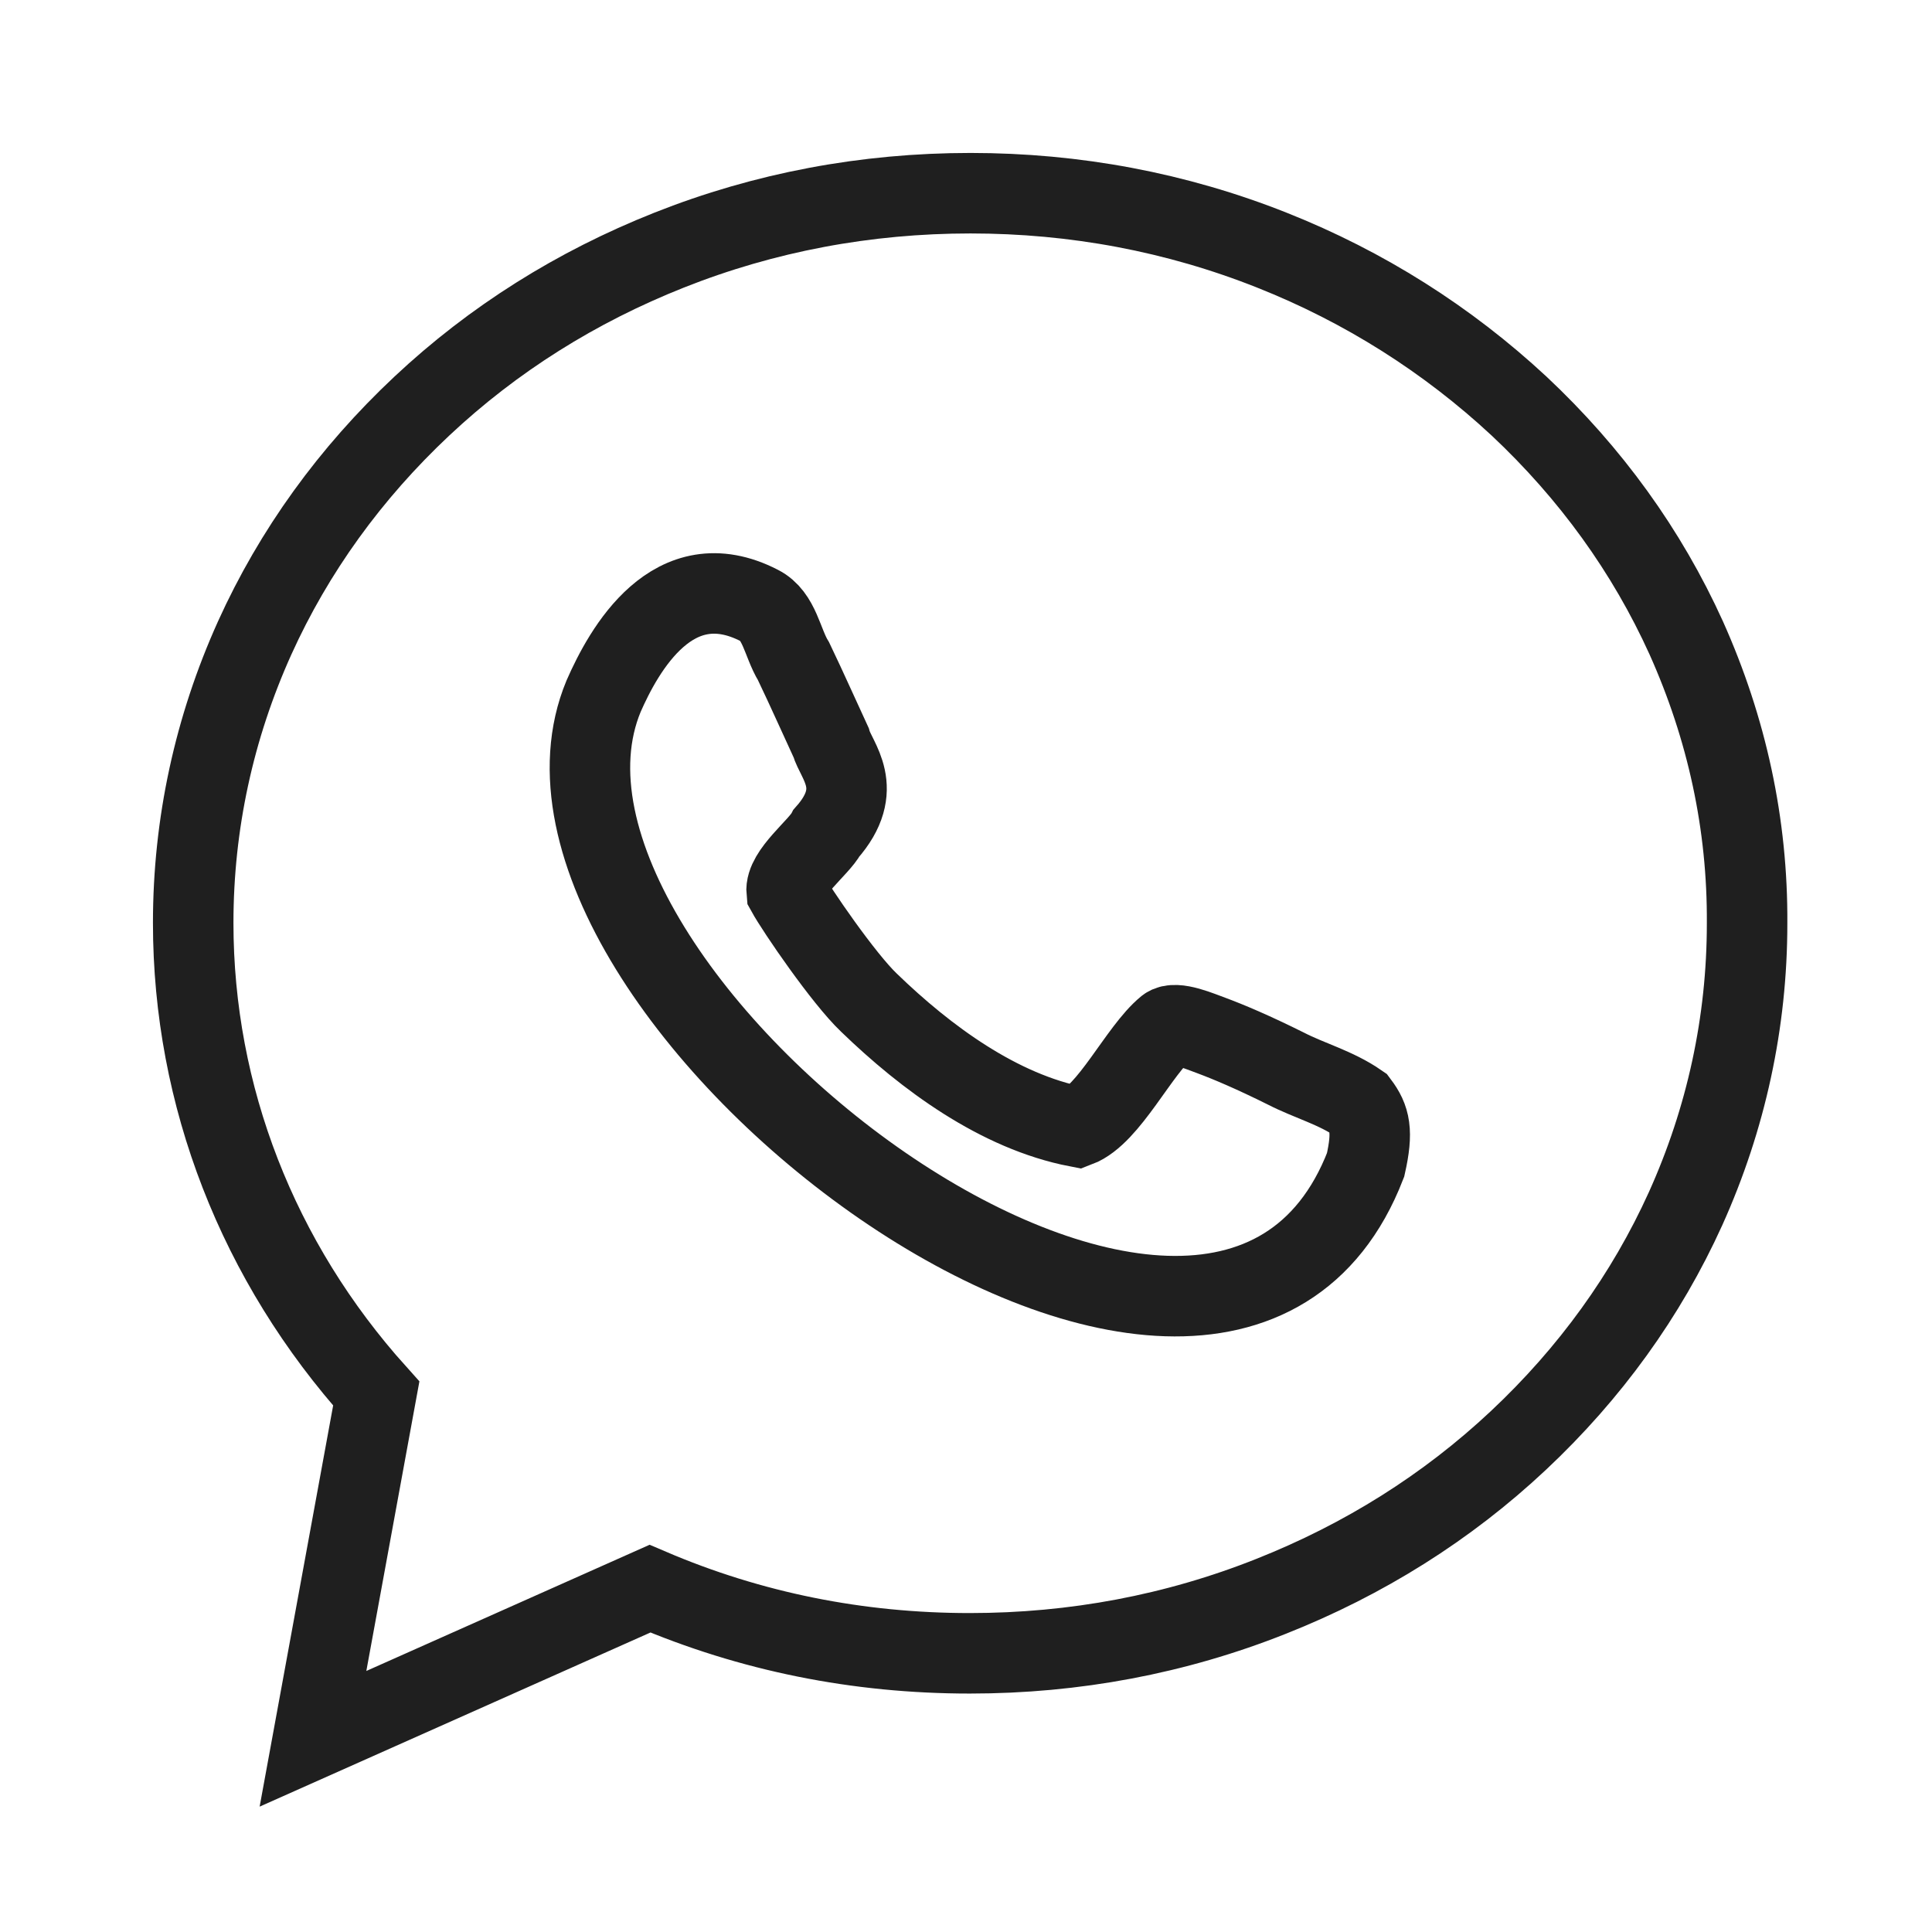 <svg width="24" height="24" viewBox="0 0 24 24" fill="none" xmlns="http://www.w3.org/2000/svg">
<g id="Frame 628997">
<g id="Whatsapp">
<path id="Vector" d="M20.947 7.924C20.459 6.846 19.759 5.878 18.87 5.044C17.981 4.218 16.95 3.564 15.801 3.108C14.613 2.636 13.354 2.4 12.056 2.4C10.757 2.4 9.498 2.636 8.31 3.108C7.161 3.564 6.13 4.21 5.241 5.044C4.352 5.878 3.652 6.846 3.164 7.924C2.66 9.041 2.4 10.237 2.4 11.465C2.4 13.613 3.203 15.675 4.674 17.311L3.888 21.6L8.074 19.735C9.325 20.27 10.655 20.538 12.048 20.538C13.346 20.538 14.605 20.302 15.793 19.829C16.942 19.373 17.973 18.728 18.862 17.894C19.751 17.06 20.451 16.092 20.939 15.014C21.443 13.896 21.703 12.7 21.703 11.473C21.711 10.237 21.451 9.049 20.947 7.924Z" stroke="#1F1F1F"/>
<path id="Vector_2" d="M15.973 13.274C15.563 13.07 15.264 12.944 15.052 12.865C14.918 12.818 14.603 12.676 14.493 12.763C14.147 13.046 13.777 13.849 13.384 13.998C12.408 13.809 11.503 13.141 10.795 12.456C10.48 12.157 9.898 11.307 9.772 11.079C9.748 10.843 10.173 10.528 10.268 10.347C10.755 9.796 10.386 9.45 10.323 9.222C10.213 8.986 10.024 8.561 9.858 8.215C9.717 7.987 9.685 7.648 9.433 7.522C8.363 6.971 7.75 8.073 7.498 8.648C5.979 12.306 15.107 19.27 16.964 14.47C17.058 14.053 17.019 13.896 16.877 13.707C16.594 13.511 16.264 13.424 15.973 13.274Z" stroke="#1F1F1F"/>
</g>
</g>
</svg>
